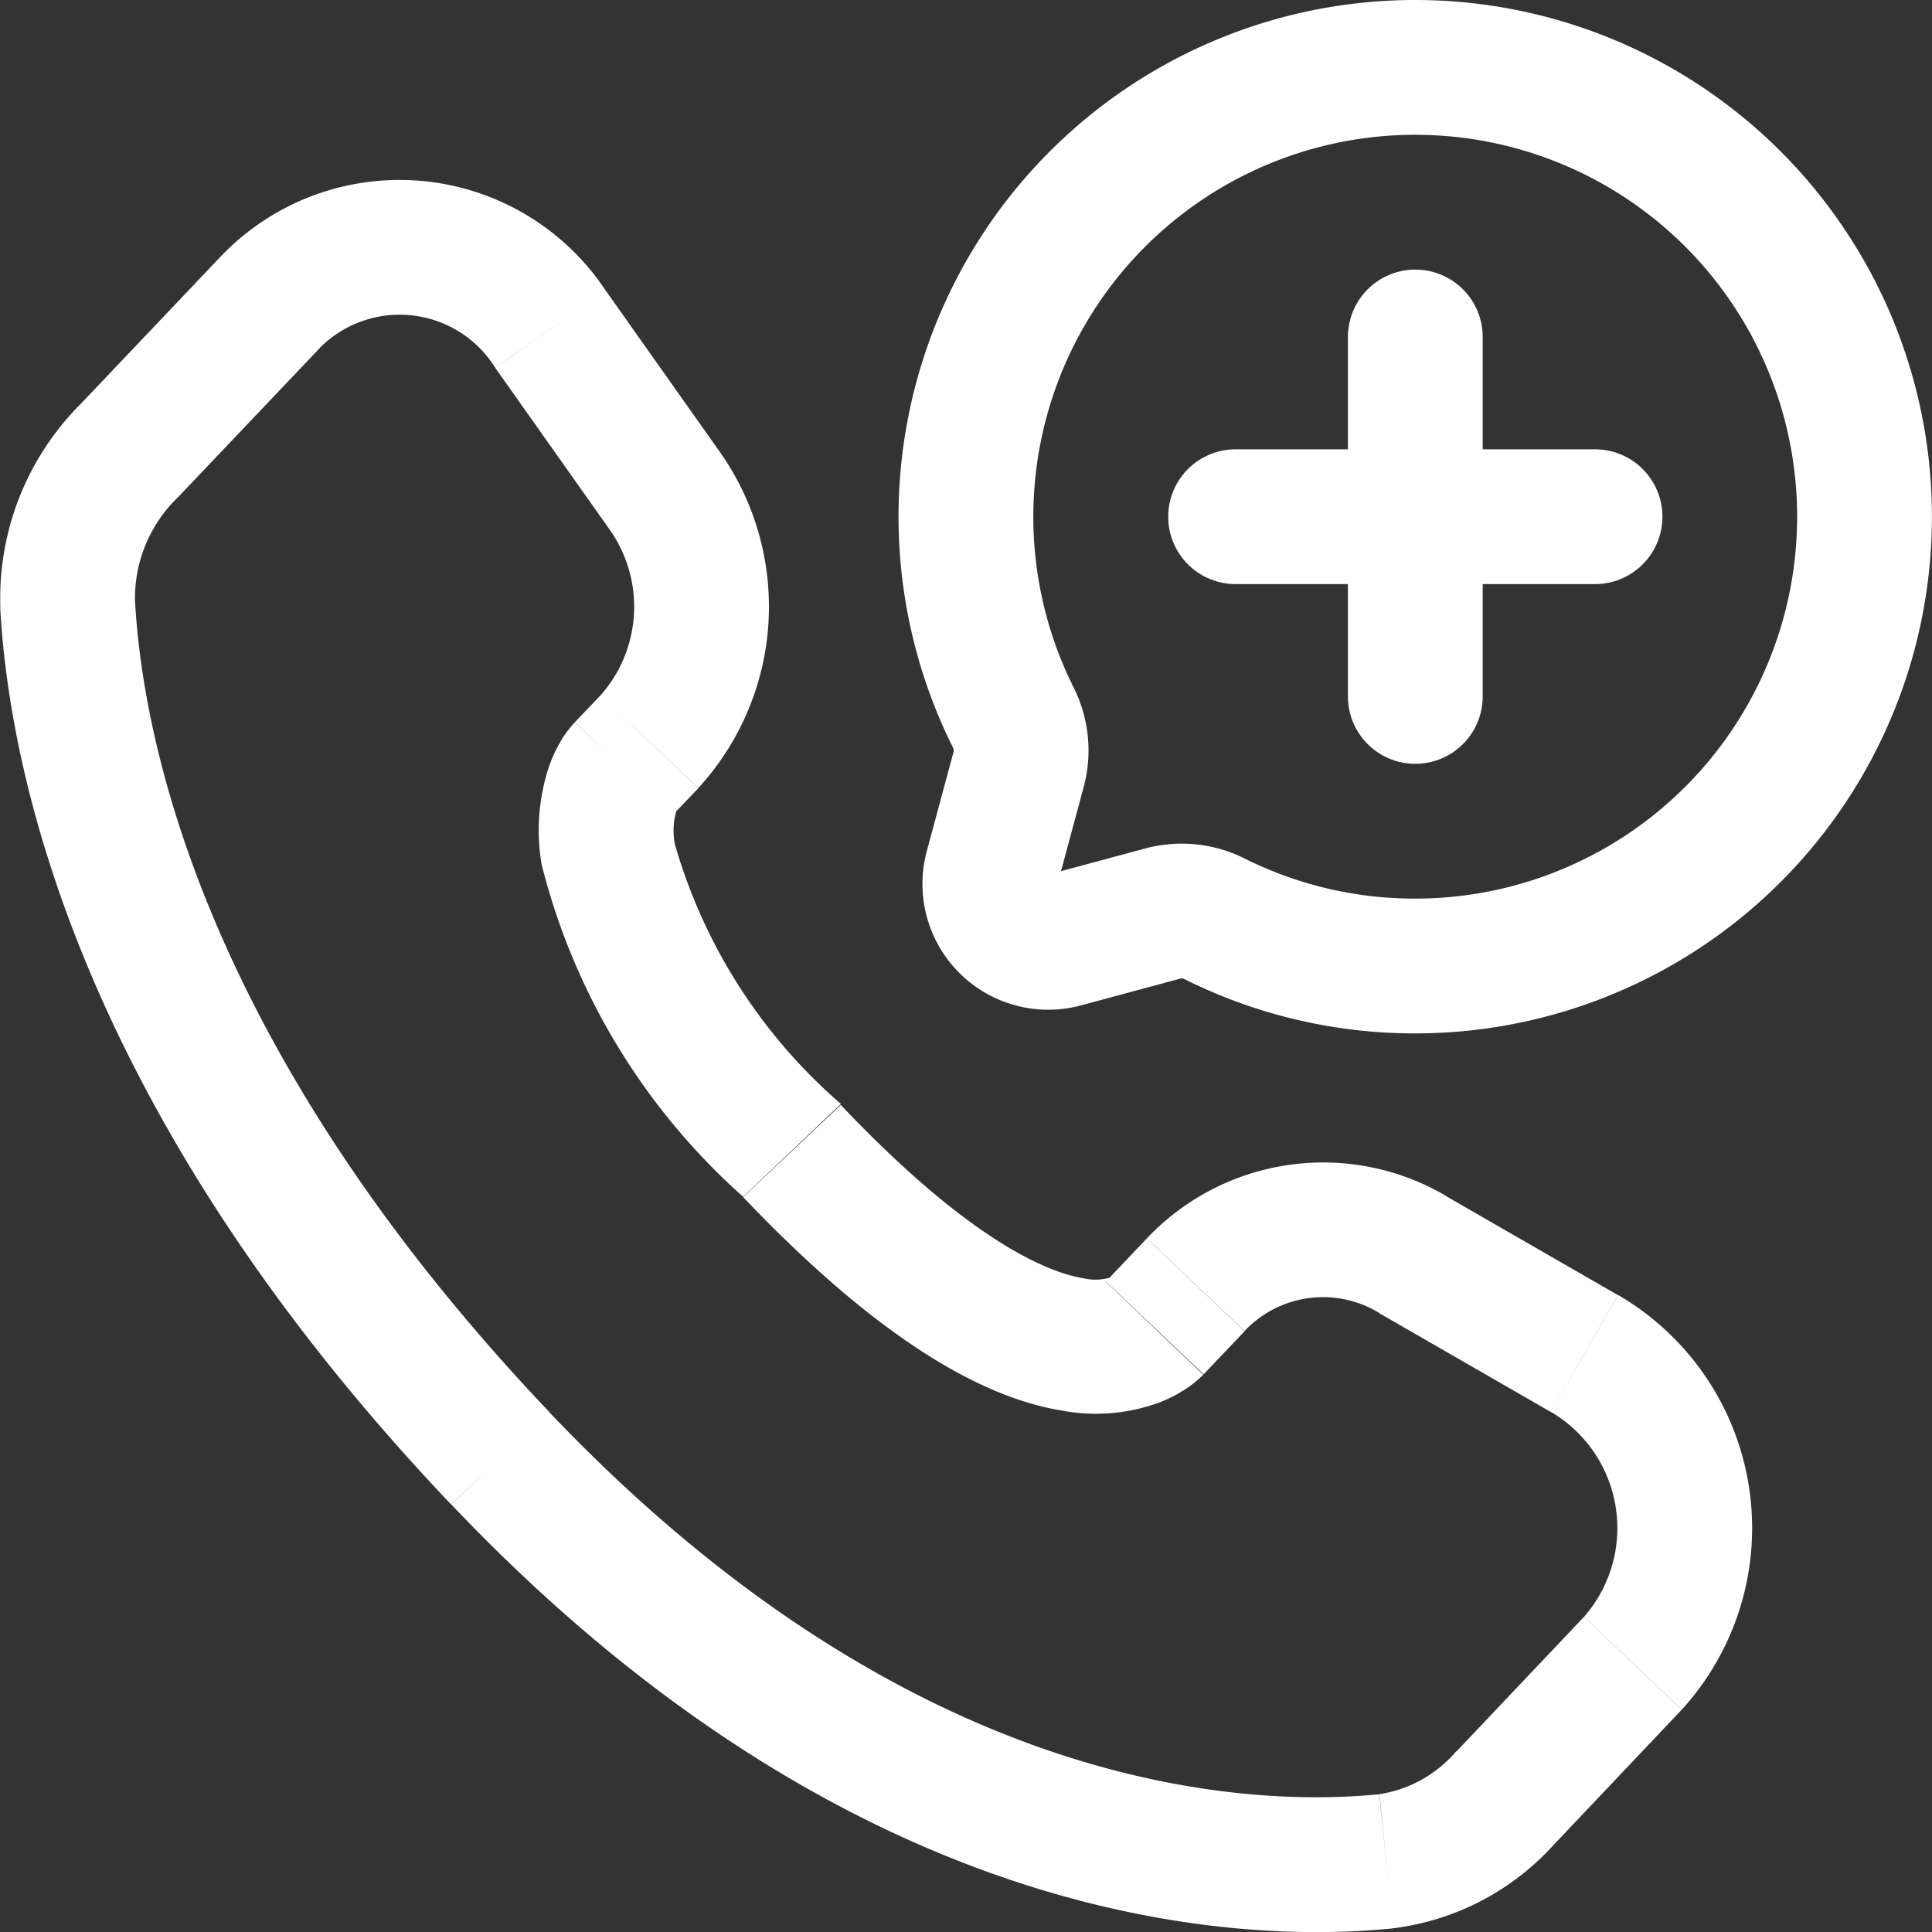 <svg xmlns="http://www.w3.org/2000/svg" width="21.5" height="21.5" viewBox="0 0 21.5 21.5">
  <rect x="0" y="0" width="21.5" height="21.5" fill="#333333" stroke="none"/>
  <g id="call-medicine-svgrepo-com" transform="translate(-1.25 -1.25)">
    <path id="Path_6" data-name="Path 6" d="M17,12a5,5,0,1,0-4.478-2.774.817.817,0,0,1,.067.574l-.3,1.113a.65.65,0,0,0,.8.8l1.113-.3a.817.817,0,0,1,.574.067A4.98,4.98,0,0,0,17,12Z" fill="none" stroke="#fff" stroke-width="1.5"/>
    <path id="Path_7" data-name="Path 7" d="M17,9V5m2,2H15" fill="none" stroke="#fff" stroke-linecap="round" stroke-width="1.5"/>
    <path id="Path_8" data-name="Path 8" d="M14.1,16.027l-.544-.517Zm.455-.48.544.516h0Zm2.417-.335-.374.65h0Zm1.911,1.1-.374.65Zm.538,3.446.544.517ZM18,21.254l-.544-.517Zm-1.325.709.074.746ZM6.815,17.475l.544-.517ZM2,7.966l-.749.04h0ZM8.478,9.5l.544.516h0Zm.157-2.81.612-.433ZM7.373,4.91l-.612.433h0Zm-3.112-.3.544.517ZM2.692,6.261l-.544-.517h0Zm7.371,7.795.544-.516Zm4.581,2.488.456-.479-1.088-1.033-.455.479Zm1.954-.681,1.91,1.1.748-1.3-1.91-1.1Zm2.279,3.38-1.421,1.5,1.088,1.033,1.421-1.5ZM16.6,21.217c-1.435.142-5.179.021-9.243-4.258L6.272,17.992c4.429,4.663,8.655,4.9,10.478,4.718ZM7.359,16.959C3.483,12.878,2.833,9.436,2.752,7.926l-1.5.08c.1,1.849.884,5.634,5.018,9.986Zm1.375-6.637.287-.3L7.934,8.987l-.287.3ZM9.247,6.26,7.986,4.477l-1.225.866L8.022,7.126ZM3.718,4.092,2.148,5.745,3.236,6.778l1.57-1.652ZM8.191,9.805c-.544-.517-.544-.516-.545-.515v0l0,0L7.635,9.3l-.013.015-.031.037c-.022.028-.047.062-.073.1a1.592,1.592,0,0,0-.157.324,2.258,2.258,0,0,0-.084,1.092,7.344,7.344,0,0,0,2.243,3.7l1.088-1.033a6.02,6.02,0,0,1-1.846-2.884.785.785,0,0,1,.013-.372c.007-.02.012-.026.007-.019l-.014.02-.014.017-.009.01,0,.005,0,0v0S8.734,10.322,8.191,9.805Zm1.329,4.767c1.523,1.6,2.673,2.234,3.55,2.376a2.05,2.05,0,0,0,1.091-.094,1.519,1.519,0,0,0,.322-.173,1.247,1.247,0,0,0,.1-.079l.036-.033.014-.014.006-.007,0,0h0s0,0-.542-.518-.543-.517-.542-.518v0l0,0,.005-.005.01-.009.016-.015.021-.017c.009-.007.008,0,0,0a.579.579,0,0,1-.3.009c-.4-.065-1.271-.421-2.7-1.929ZM7.986,4.477a2.752,2.752,0,0,0-4.268-.385L4.805,5.125a1.254,1.254,0,0,1,1.956.217ZM2.752,7.926a1.562,1.562,0,0,1,.484-1.148L2.148,5.745a3.055,3.055,0,0,0-.894,2.262ZM17.457,20.737a1.4,1.4,0,0,1-.855.479l.147,1.493a2.886,2.886,0,0,0,1.8-.939ZM9.021,10.02A2.986,2.986,0,0,0,9.247,6.26l-1.225.866a1.487,1.487,0,0,1-.088,1.861Zm9.488,6.942a1.5,1.5,0,0,1,.369,2.28l1.088,1.033a3,3,0,0,0-.708-4.613Zm-3.409-.9a1.2,1.2,0,0,1,1.5-.2l.748-1.3a2.7,2.7,0,0,0-3.335.469Z" fill="#fff"/>
  </g>
</svg>
